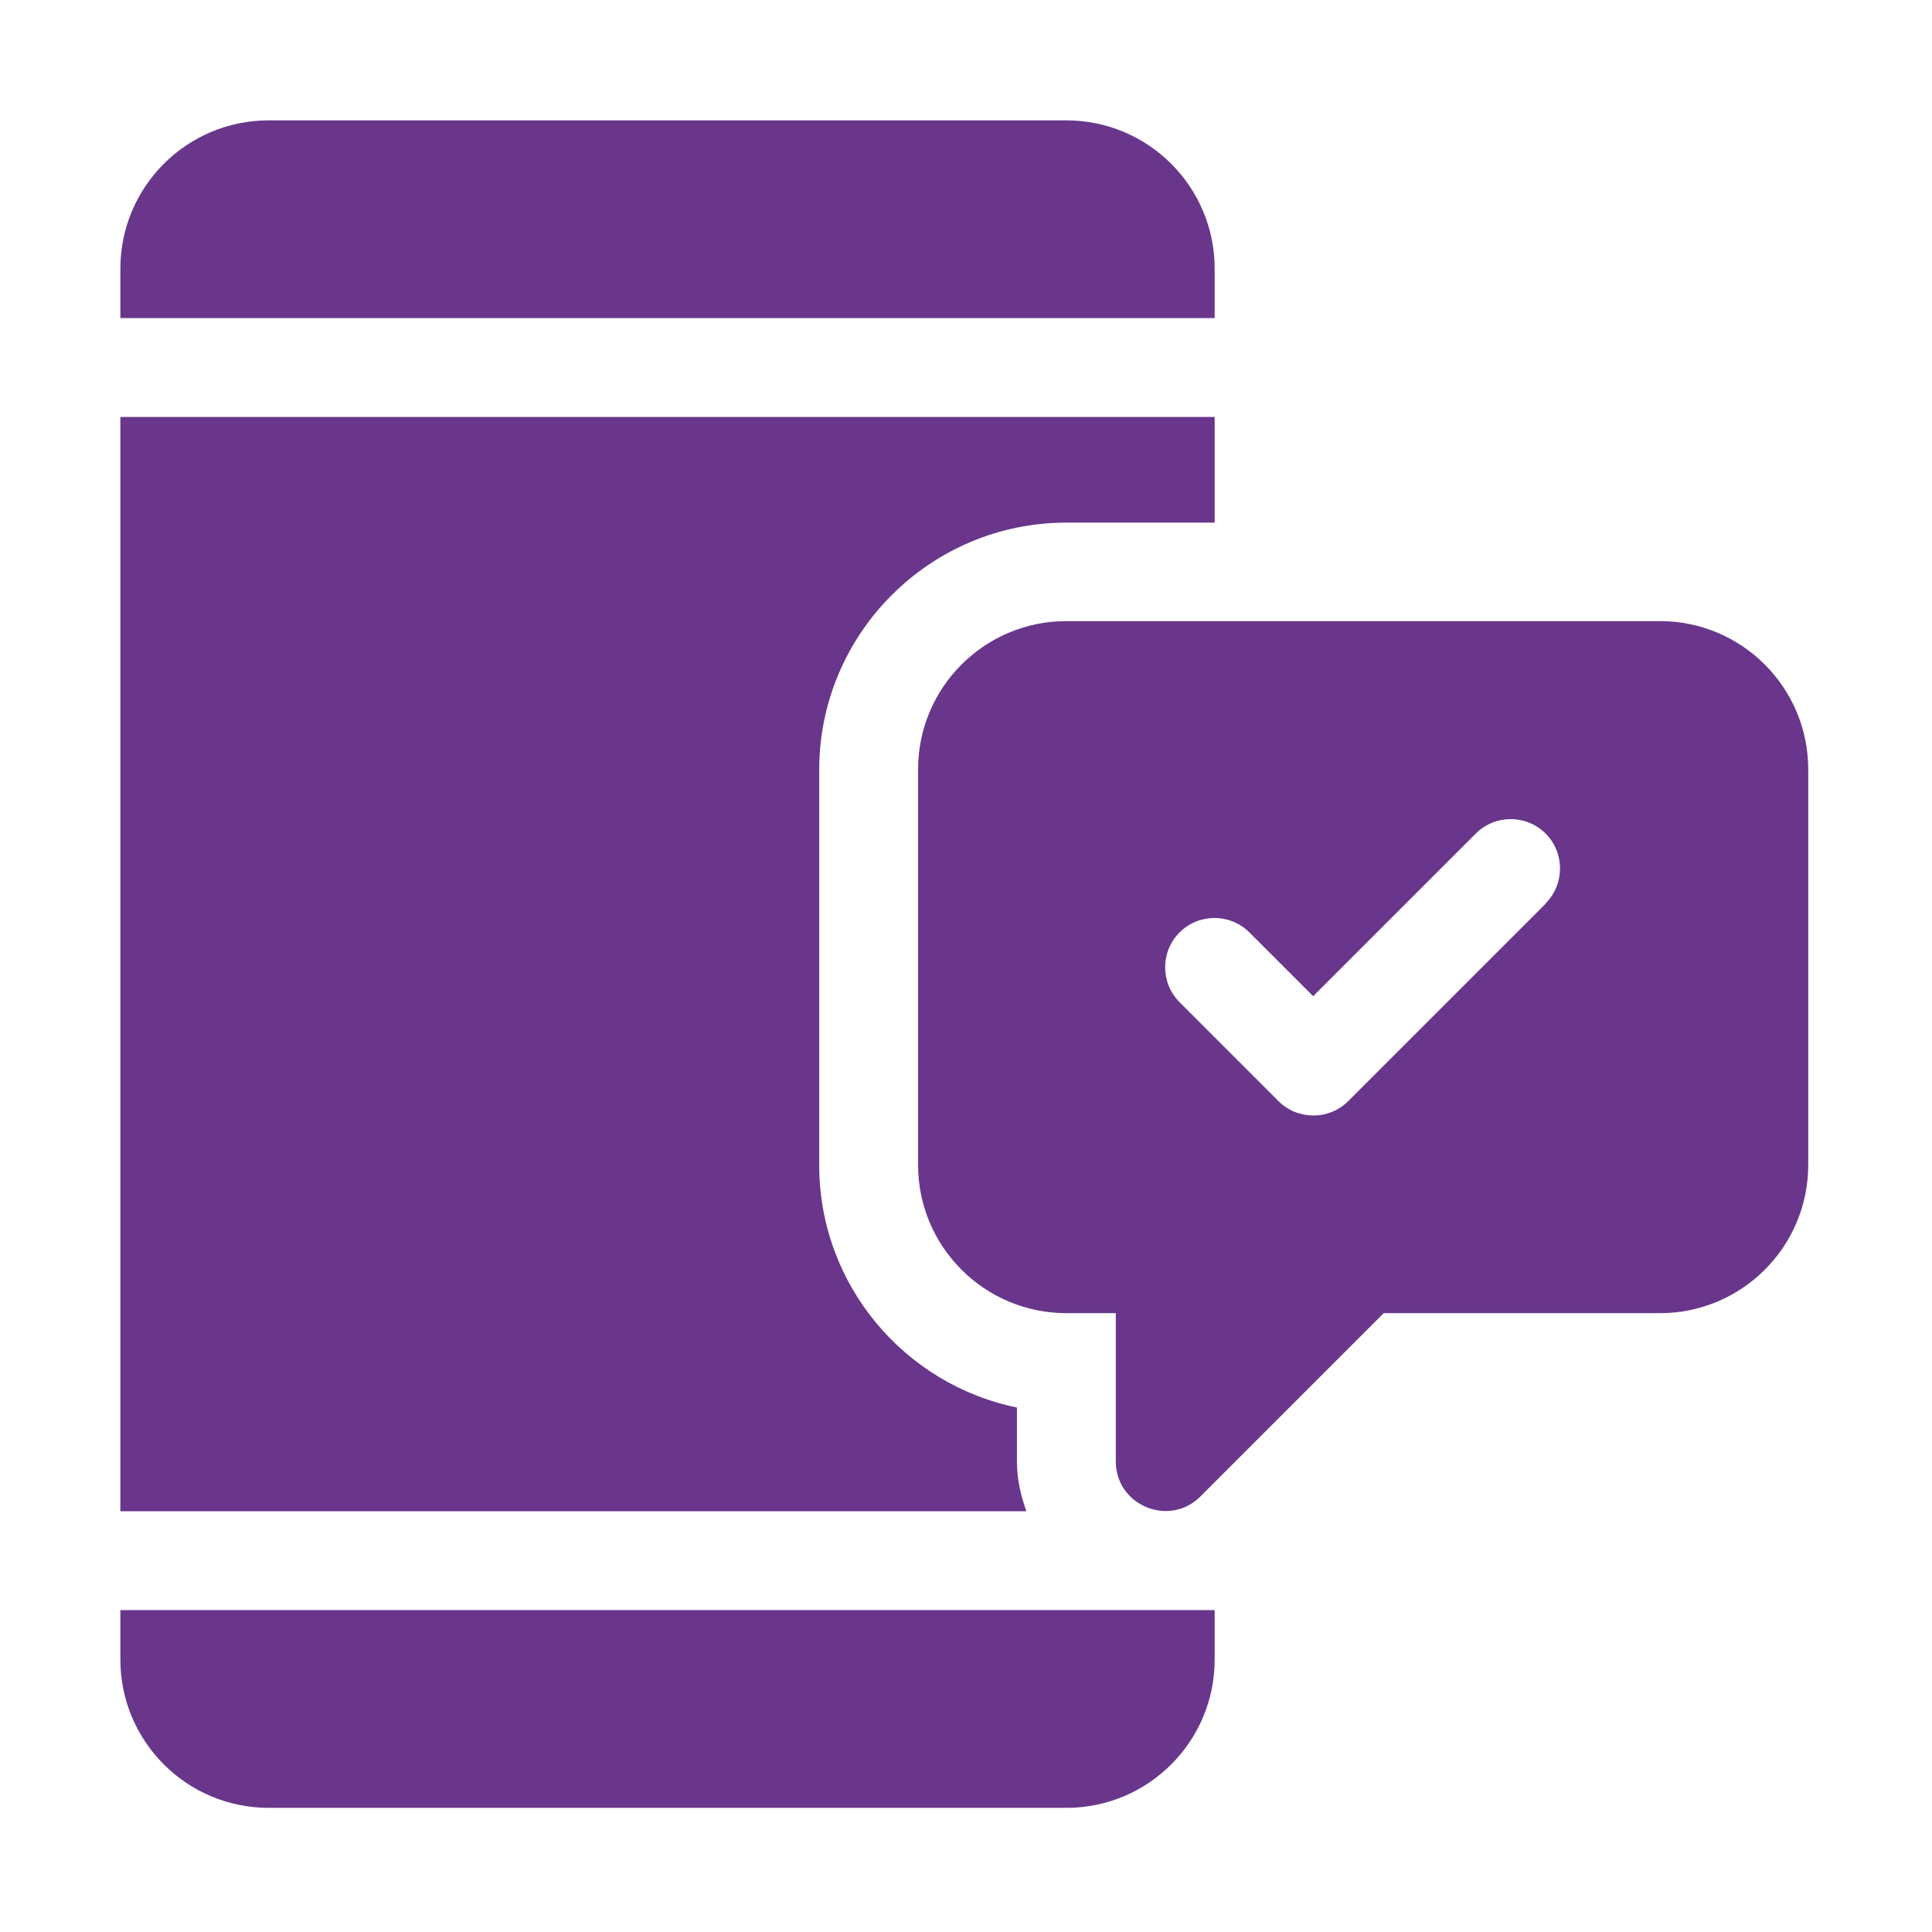 <?xml version="1.0" encoding="UTF-8"?>
<svg xmlns="http://www.w3.org/2000/svg" id="Layer_1" version="1.1" viewBox="0 0 512 512">
  <!-- Generator: Adobe Illustrator 29.1.0, SVG Export Plug-In . SVG Version: 2.1.0 Build 142)  -->
  <defs>
    <style>
      .st0 {
        fill: #69368c;
      }
    </style>
  </defs>
  <path class="st0" d="M439.8,164.6h-157.2c-21.7,0-39.3,17.6-39.3,39.3v104.8c0,21.7,17.6,39.3,39.3,39.3h13.1v39.3c0,11.7,14.2,17.5,22.4,9.3l48.6-48.6h73.2c21.7,0,39.3-17.6,39.3-39.3v-104.8c0-21.7-17.6-39.3-39.3-39.3ZM409.7,239.4l-52.4,52.4c-5.1,5.1-13.4,5.1-18.5,0l-26.2-26.2c-5.1-5.1-5.1-13.4,0-18.5,5.1-5.1,13.4-5.1,18.5,0l16.9,16.9,43.1-43.1c5.1-5.1,13.4-5.1,18.5,0,5.1,5.1,5.1,13.4,0,18.5Z"></path>
  <path class="st0" d="M31.9,110.5v290h240.1c-1.5-4.2-2.5-8.5-2.5-13.1v-14.4c-29.9-6.1-52.4-32.6-52.4-64.2v-104.8c0-36.1,29.4-65.5,65.5-65.5h39.3v-28H31.9Z"></path>
  <path class="st0" d="M282.6,31.9H71.2c-21.7,0-39.3,17.6-39.3,39.3v13.1h290v-13.1c0-21.7-17.6-39.3-39.3-39.3Z"></path>
  <path class="st0" d="M31.9,426.7v13.1c0,21.7,17.6,39.3,39.3,39.3h211.4c21.7,0,39.3-17.6,39.3-39.3v-13.1H31.9Z"></path>
</svg>
